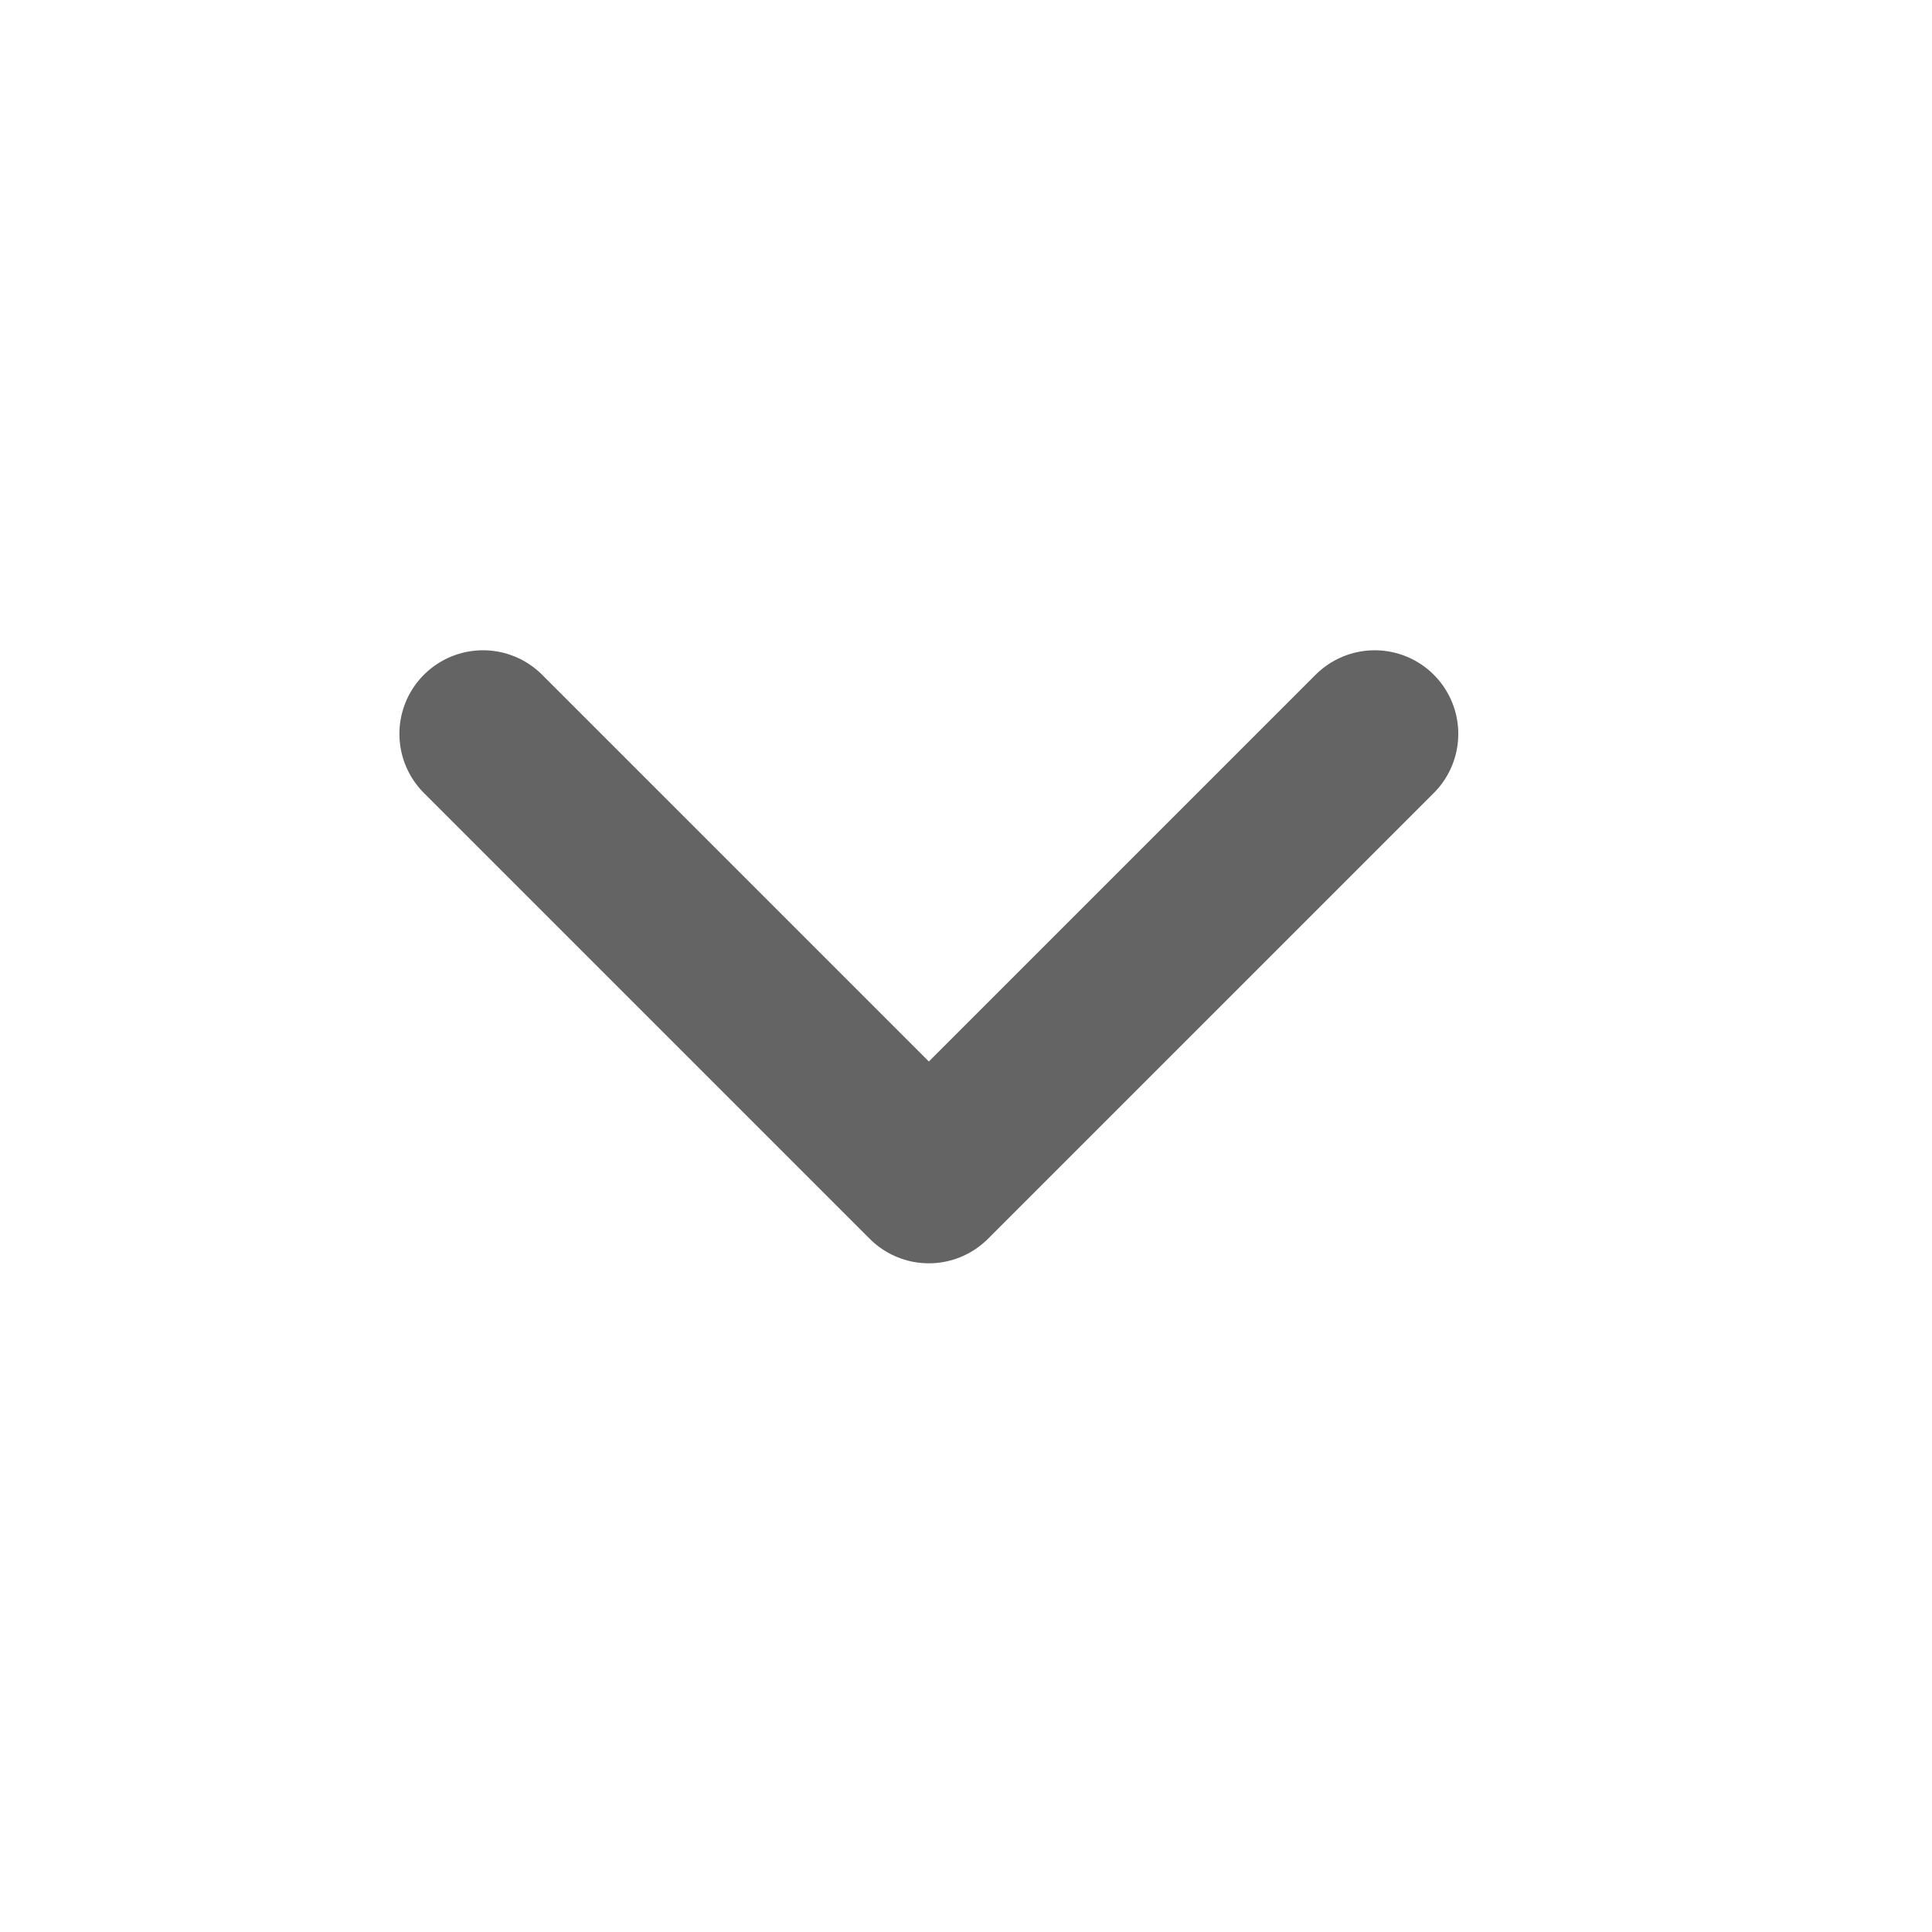 <?xml version="1.0" encoding="UTF-8"?> <svg xmlns="http://www.w3.org/2000/svg" width="13" height="13" viewBox="0 0 13 13" fill="none"><path d="M3.25 4.938L6.25 7.938L9.25 4.938" stroke="#636463" stroke-width="1.125" stroke-linecap="round" stroke-linejoin="round"></path></svg> 